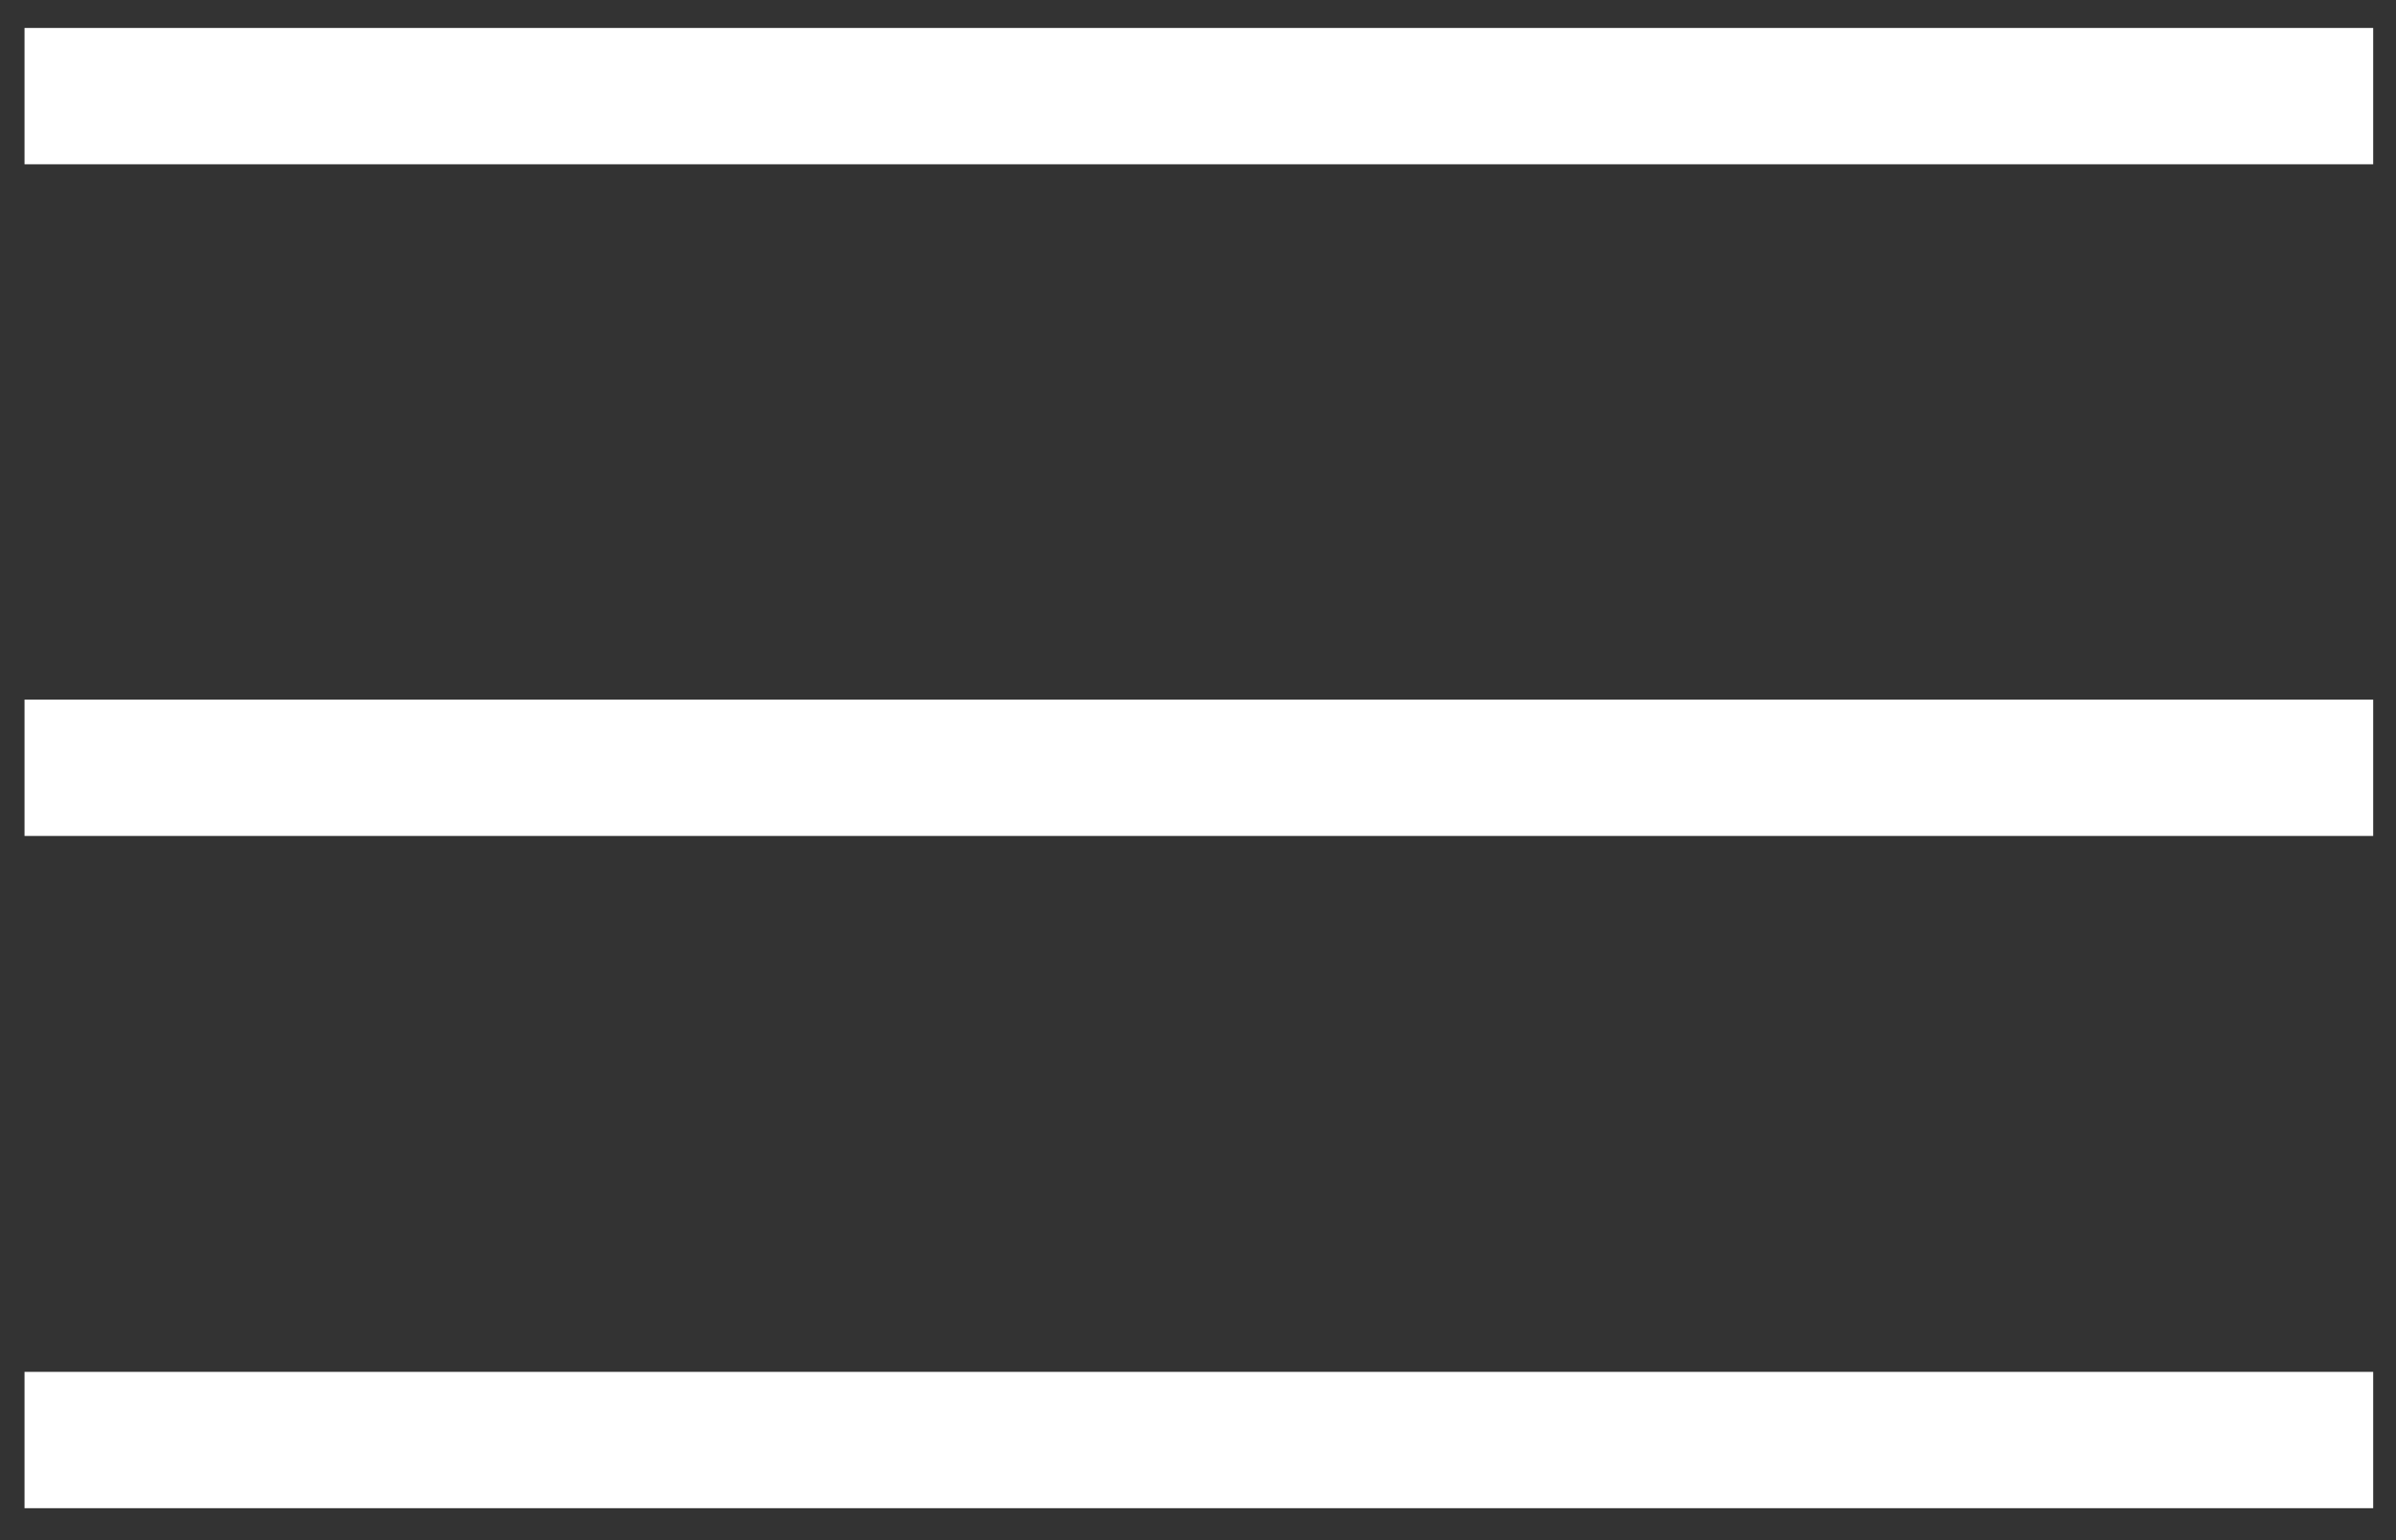 <svg id="Layer_1" data-name="Layer 1" xmlns="http://www.w3.org/2000/svg" viewBox="0 0 84 54"><rect x="0" y="0" width="84" height="54" fill="#333333" stroke="none"/><defs><style>.cls-1{fill:#fff}</style></defs><g id="Layer_1-2" data-name="Layer 1-2"><path class="cls-1" d="M.86.98H83.2v4.78H.86zM.86 48.1H83.2v4.78H.86zM.86 24.53H83.2v4.78H.86z"/></g></svg>